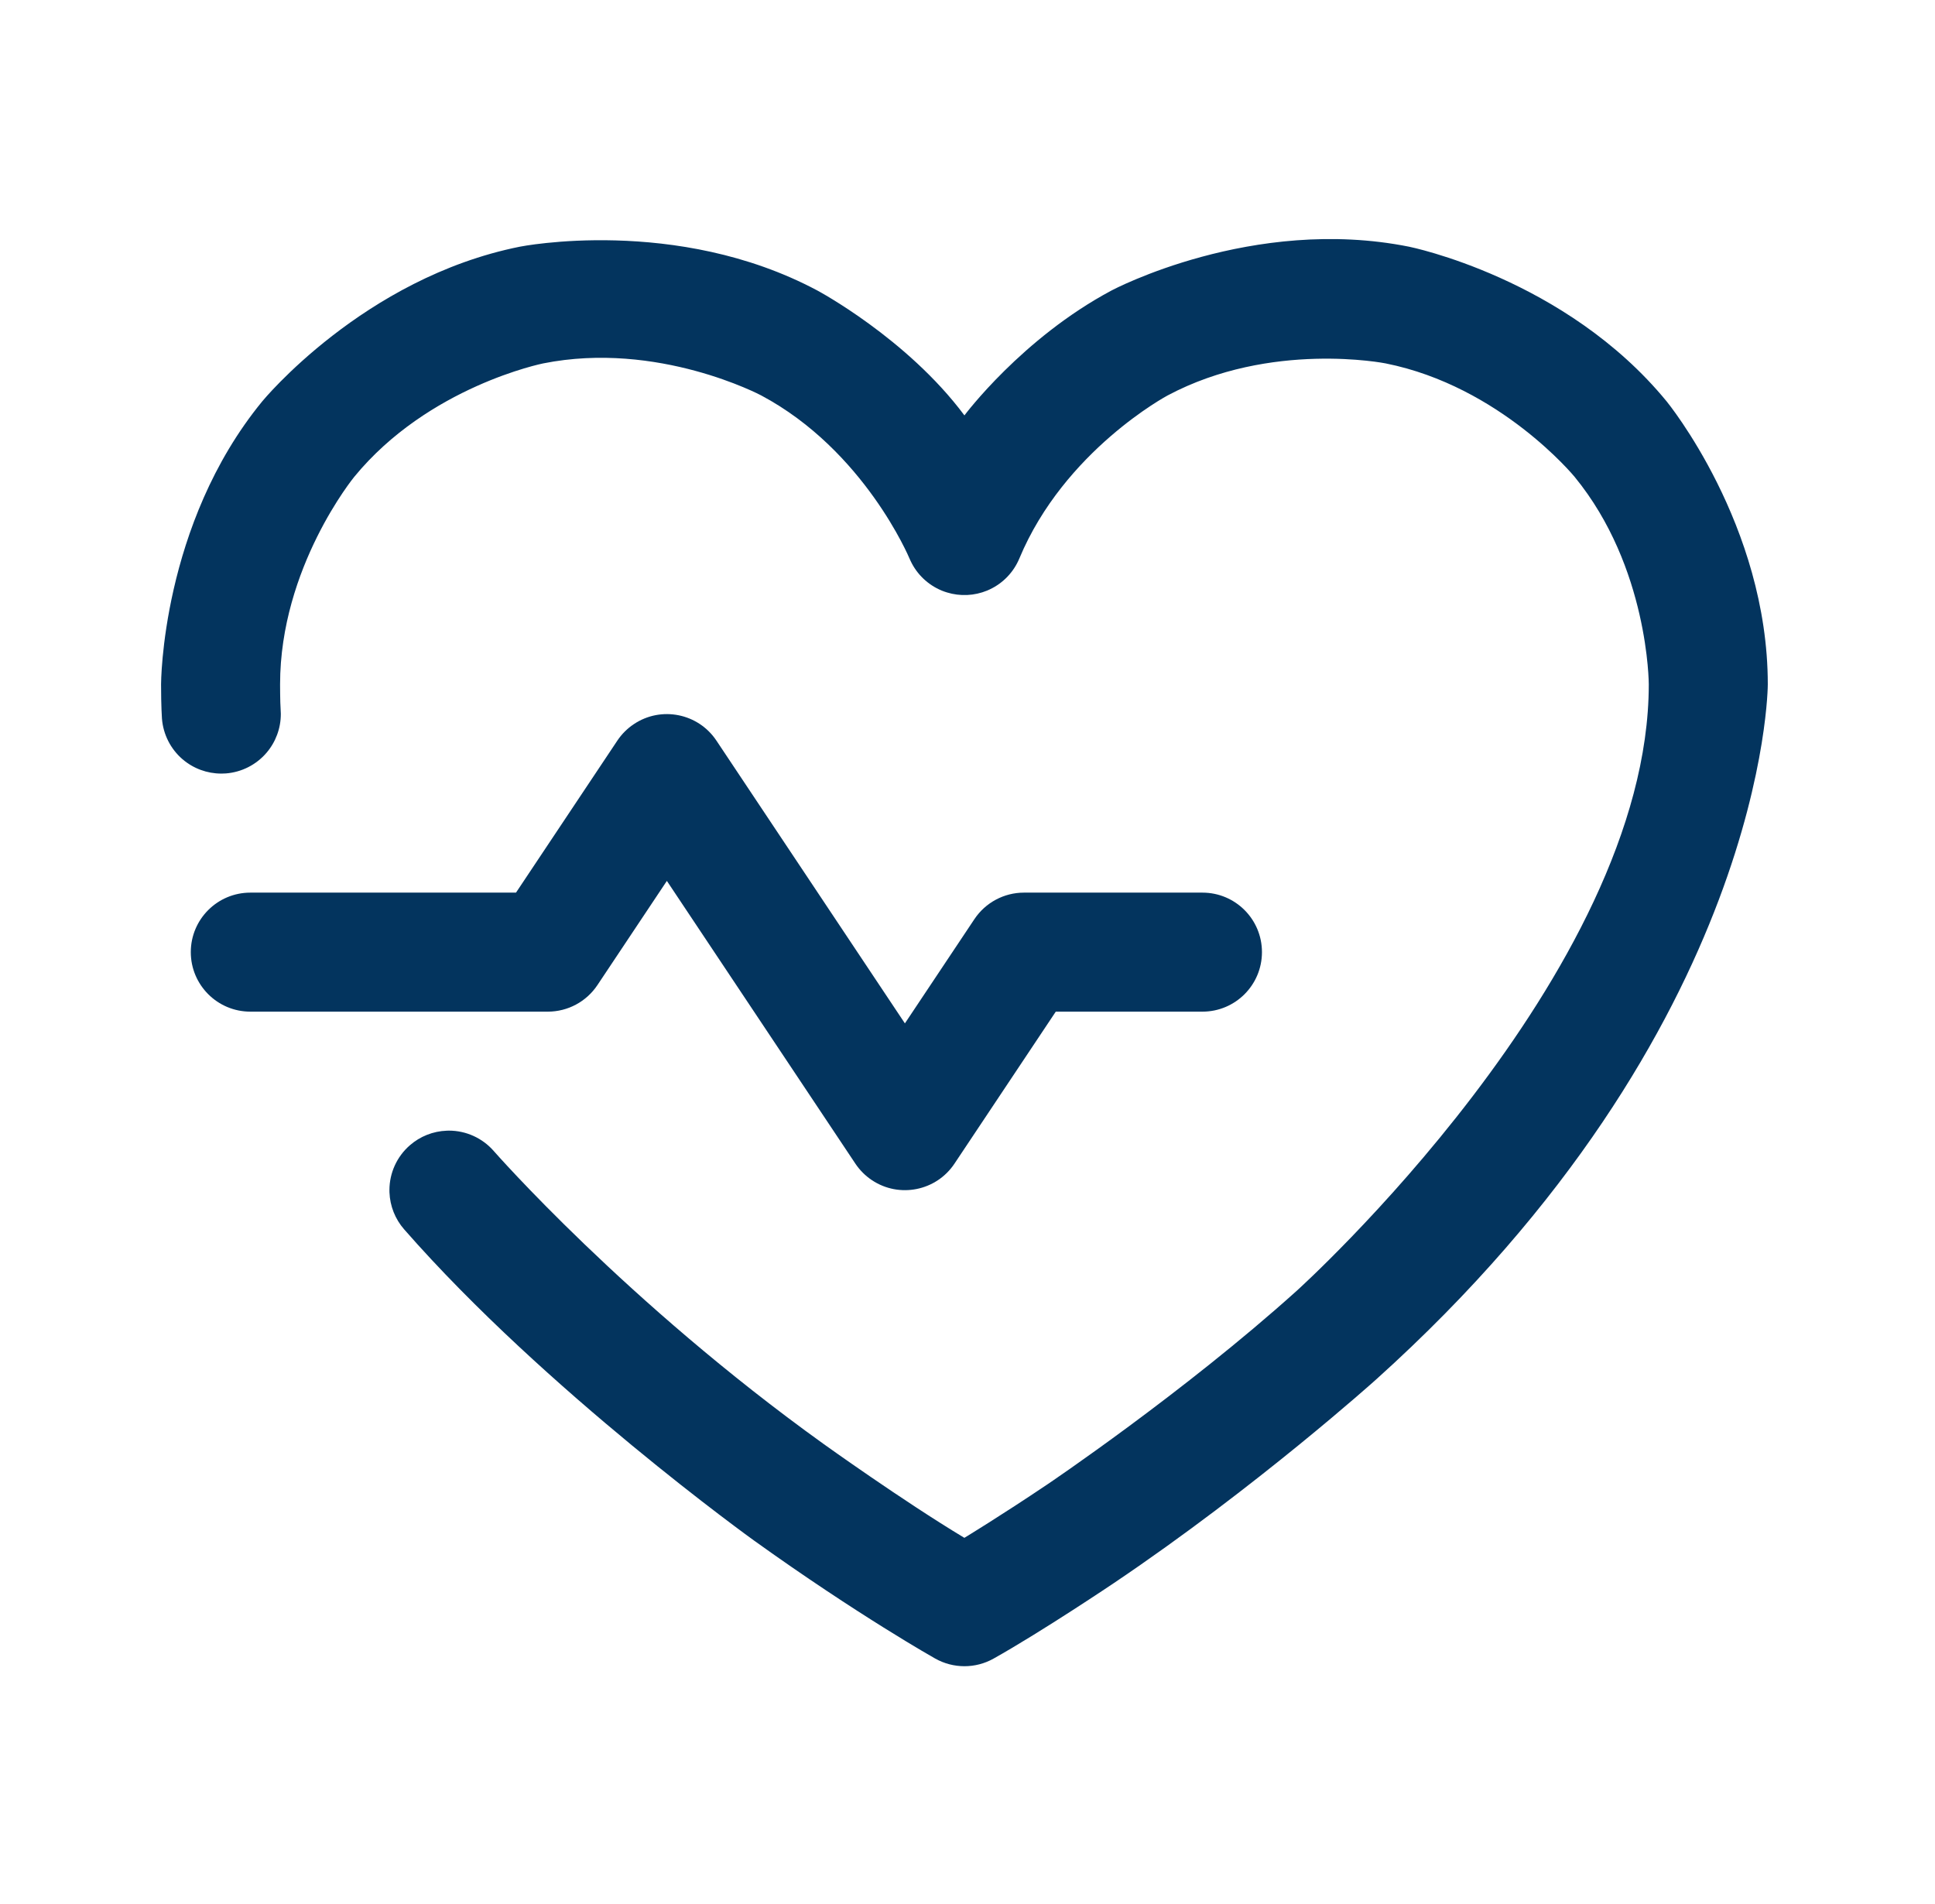 <svg width="63" height="62" viewBox="0 0 63 62" fill="none" xmlns="http://www.w3.org/2000/svg">
<path d="M34.374 32.938H39.15C40.22 32.938 41.087 32.07 41.087 31C41.087 29.93 40.22 29.063 39.15 29.063H33.337C32.69 29.063 32.085 29.387 31.725 29.926L29.462 33.32L23.325 24.113C22.731 23.223 21.528 22.982 20.638 23.576C20.425 23.718 20.242 23.9 20.1 24.113L16.8 29.063H8.15C7.08 29.063 6.212 29.93 6.212 31C6.212 32.07 7.08 32.938 8.15 32.938H17.837C18.485 32.938 19.09 32.614 19.45 32.075L21.712 28.681L27.85 37.888C27.992 38.1 28.175 38.283 28.388 38.425C29.278 39.018 30.481 38.778 31.075 37.888L34.374 32.938Z" fill="#03345E"/>
<path d="M26.808 47.009C20.378 42.392 16.074 37.474 16.074 37.474C15.707 37.054 15.175 36.812 14.616 36.812C14.592 36.812 14.569 36.813 14.545 36.814C14.1 36.83 13.675 36.999 13.341 37.292C12.92 37.66 12.679 38.191 12.679 38.75C12.679 38.774 12.679 38.797 12.68 38.821C12.697 39.266 12.865 39.691 13.158 40.026L13.161 40.029C17.757 45.281 24.548 50.157 24.548 50.157C27.942 52.593 30.451 54.002 30.451 54.002C31.04 54.332 31.758 54.333 32.347 54.003C33.93 53.116 36.266 51.543 36.266 51.543C40.92 48.409 44.805 44.913 44.805 44.913C57.556 33.437 57.556 22.281 57.556 22.281C57.556 17.086 54.263 13.069 54.263 13.069C50.969 9.051 45.875 8.032 45.875 8.032C40.781 7.013 36.195 9.455 36.195 9.455C33.272 11.012 31.4 13.525 31.4 13.525C29.528 11.012 26.605 9.455 26.605 9.455C22.019 7.013 16.925 8.032 16.925 8.032C11.831 9.051 8.537 13.069 8.537 13.069C5.244 17.086 5.244 22.281 5.244 22.281C5.244 23.008 5.273 23.397 5.273 23.397C5.313 23.91 5.554 24.387 5.944 24.721C6.296 25.022 6.743 25.187 7.205 25.187L7.214 25.187C7.261 25.187 7.307 25.185 7.354 25.182C7.866 25.142 8.342 24.901 8.676 24.511C8.977 24.16 9.143 23.712 9.143 23.25L9.143 23.241C9.143 23.194 9.141 23.148 9.137 23.101L9.137 23.098C9.119 22.857 9.119 22.281 9.119 22.281C9.119 18.471 11.534 15.525 11.534 15.525C13.949 12.579 17.685 11.832 17.685 11.832C21.421 11.085 24.784 12.875 24.784 12.875C28.146 14.666 29.611 18.183 29.611 18.183C29.623 18.211 29.636 18.239 29.649 18.267C29.854 18.7 30.212 19.041 30.655 19.226L30.661 19.229C30.717 19.251 30.773 19.272 30.831 19.289C31.26 19.421 31.722 19.4 32.138 19.229L32.145 19.226C32.171 19.215 32.197 19.203 32.223 19.191C32.659 18.987 33.003 18.627 33.188 18.183C34.654 14.666 38.016 12.875 38.016 12.875C41.379 11.085 45.115 11.832 45.115 11.832C48.85 12.579 51.266 15.525 51.266 15.525C53.681 18.471 53.681 22.281 53.681 22.281C53.681 31.711 42.213 42.032 42.213 42.032C38.53 45.347 34.102 48.329 34.102 48.329C32.565 49.363 31.398 50.07 31.398 50.07C29.392 48.864 26.808 47.009 26.808 47.009Z" fill="#03345E"/>
</svg>
